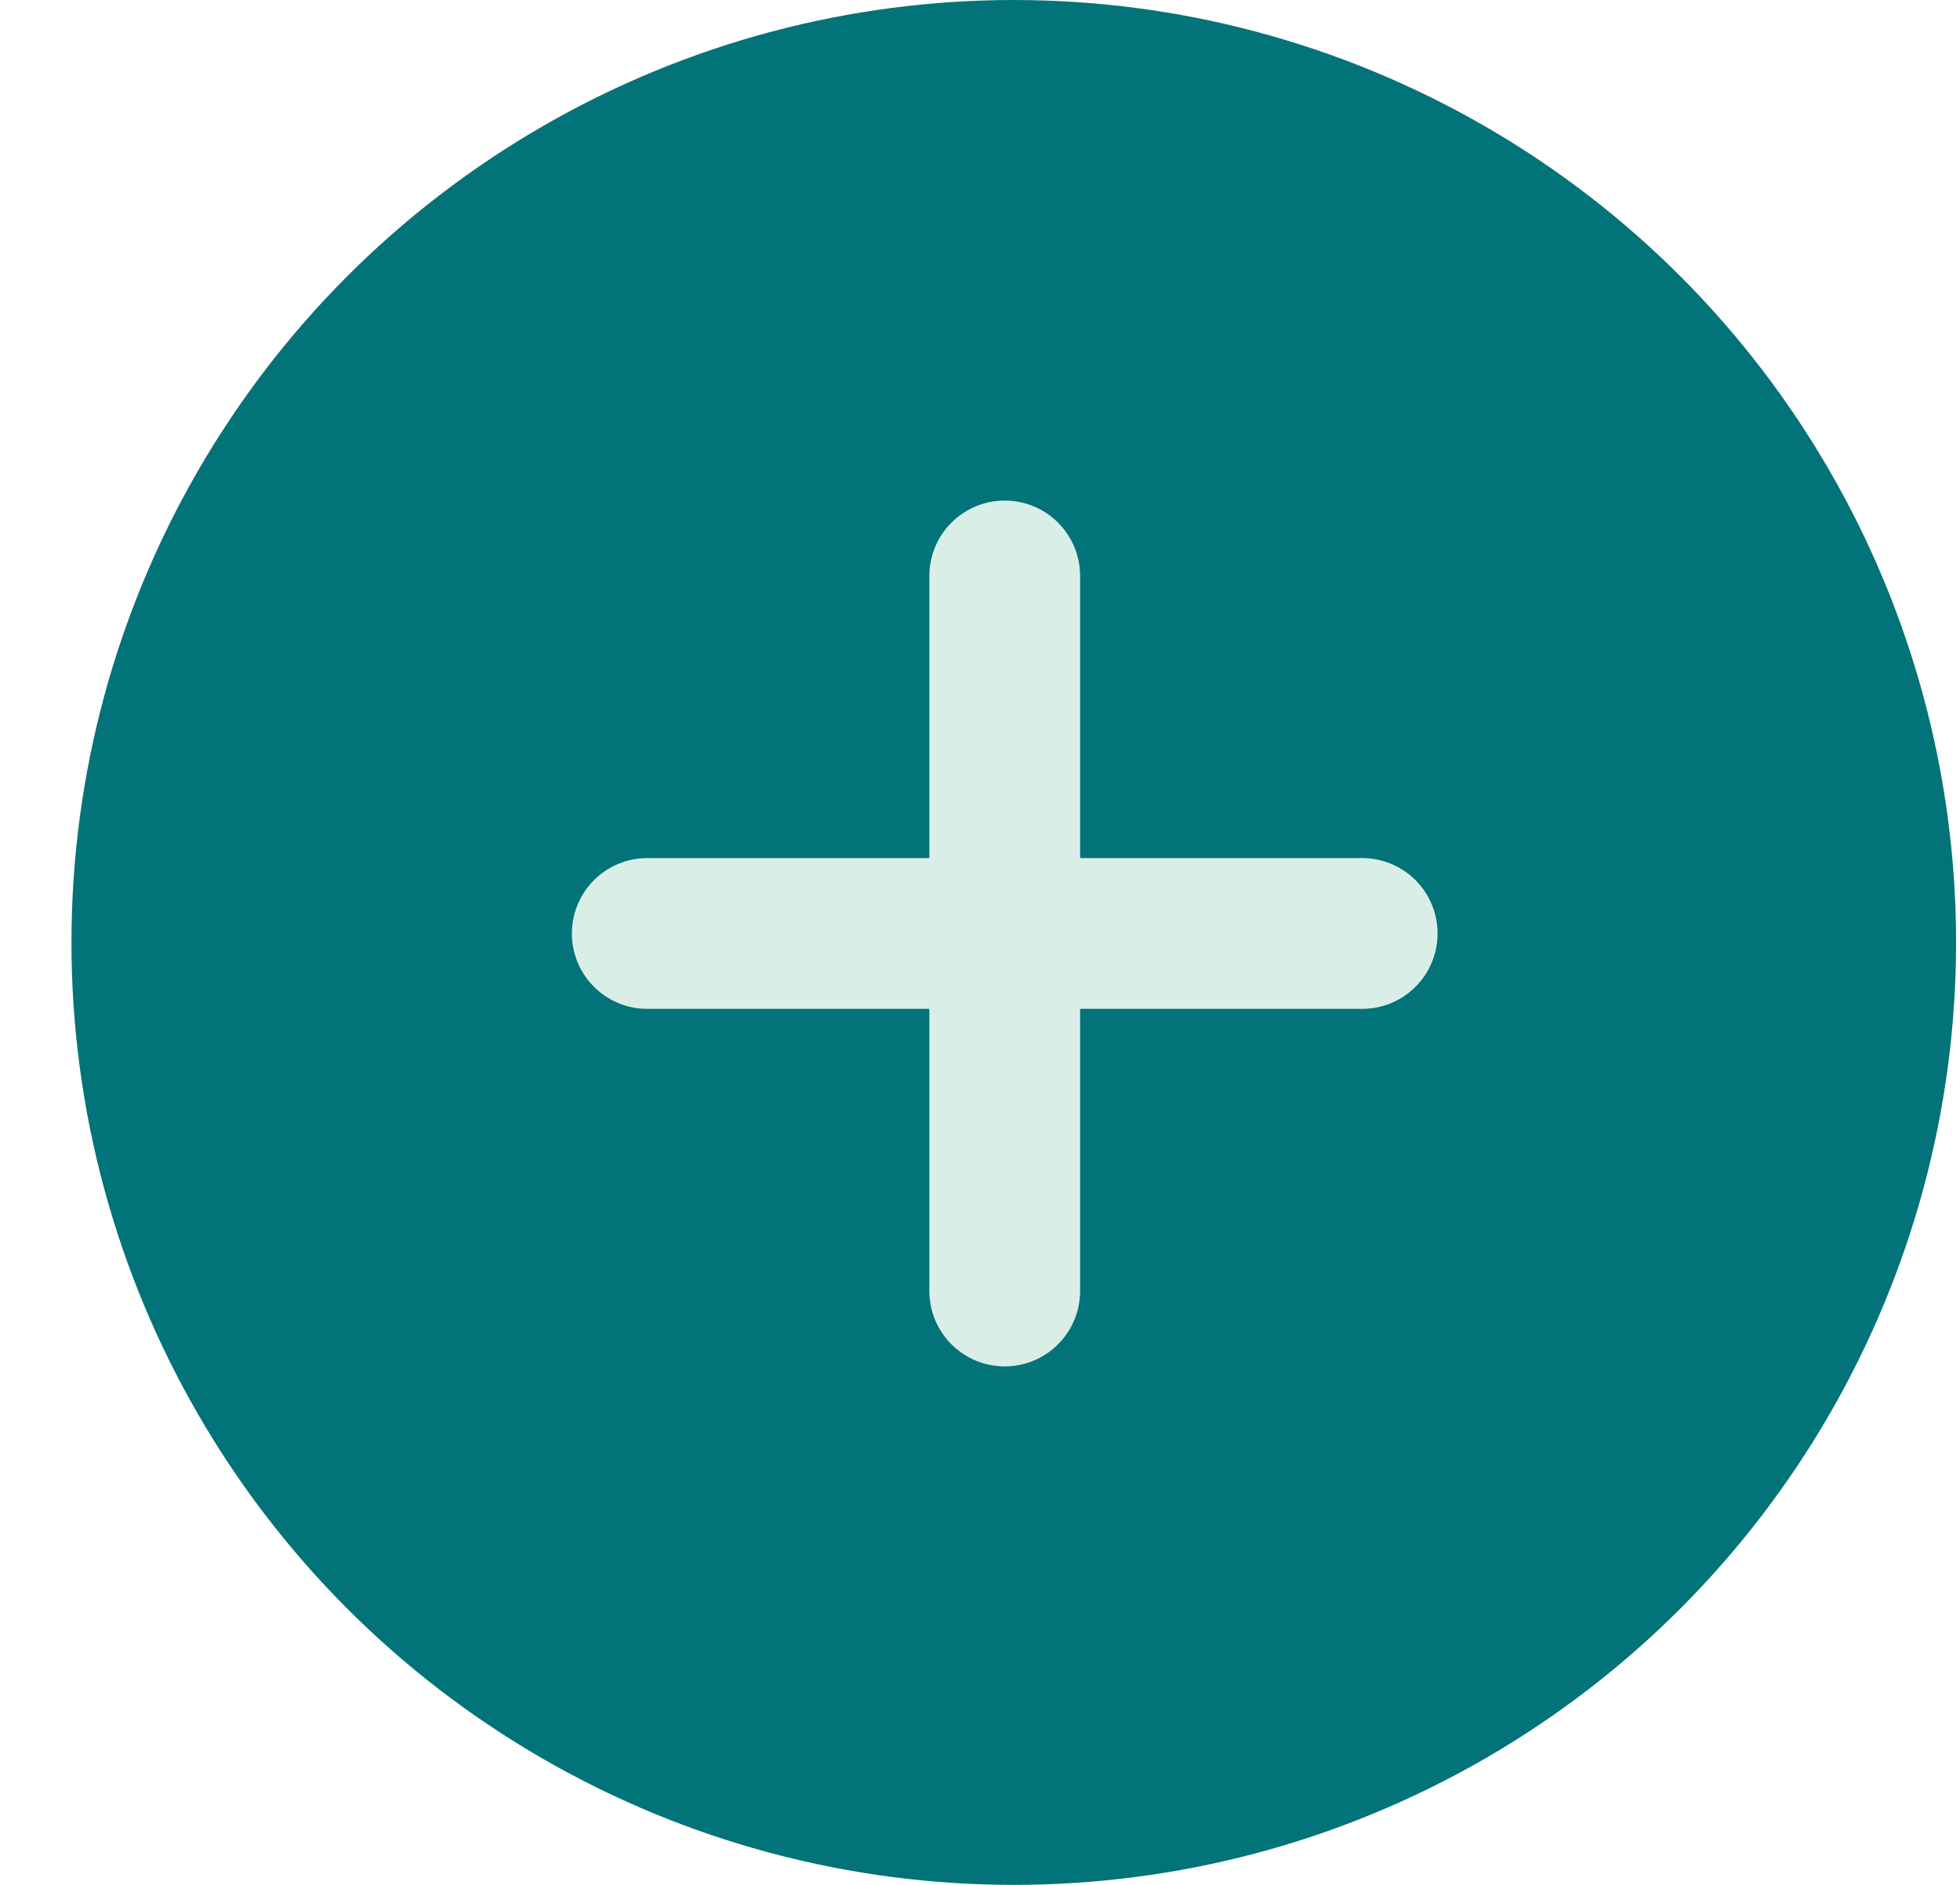 <svg width="26" height="25" viewBox="0 0 26 25" fill="none" xmlns="http://www.w3.org/2000/svg">
<circle cx="13.448" cy="12.5" r="12.5" fill="#027379"/>
<path d="M13.328 7.639V17.123" stroke="#DAEEE8" stroke-width="2" stroke-linecap="round"/>
<path d="M18.07 12.381H8.586" stroke="#DAEEE8" stroke-width="2" stroke-linecap="round"/>
</svg>
